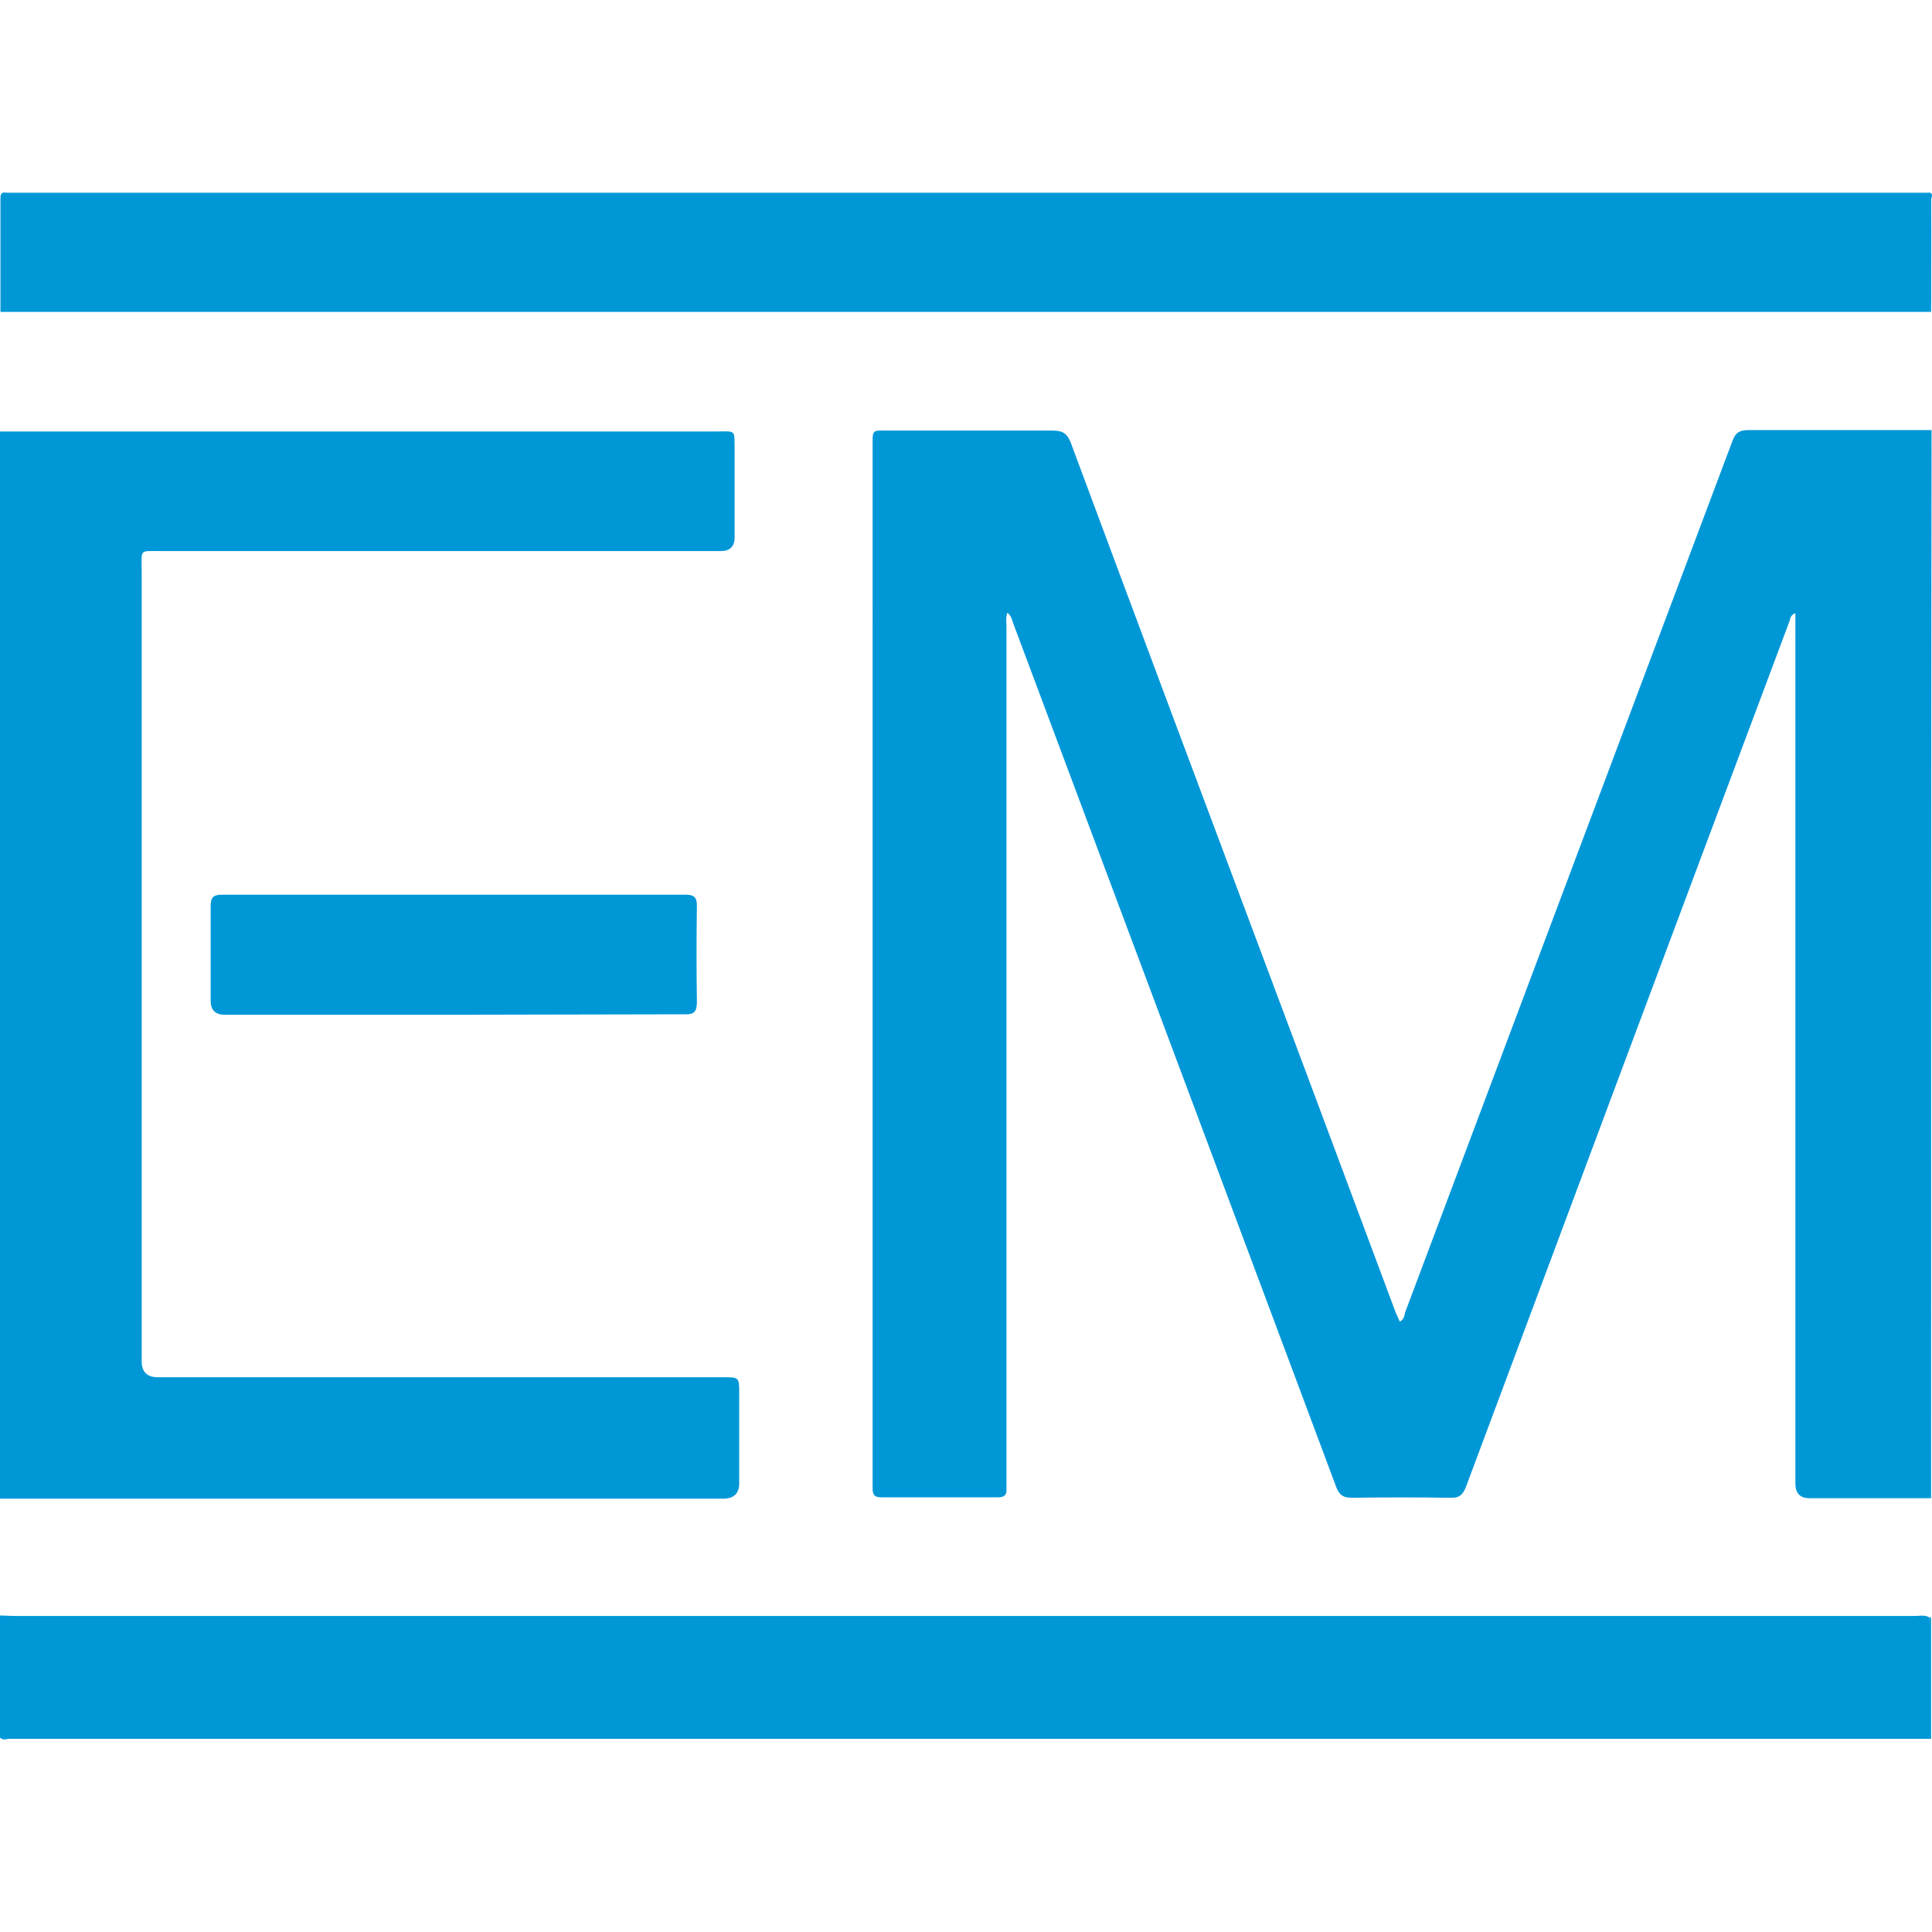 <?xml version="1.0" encoding="UTF-8"?>
<svg id="Ebene_1" data-name="Ebene 1" xmlns="http://www.w3.org/2000/svg" version="1.1" viewBox="0 0 420 420">
  <defs>
    <style>
      .cls-1 {
        fill: #0097d7;
        stroke-width: 0px;
      }
    </style>
  </defs>
  <path class="cls-1" d="M419.8,325.7h-26.4q-3.1,0-3.1-3.2v-189.2c-1.1.4-1.1,1.2-1.3,1.8-23.5,62.7-46.9,125.4-70.3,188.1-.7,1.8-1.5,2.5-3.5,2.4-7.1-.1-14.2-.1-21.3,0-1.8,0-2.7-.5-3.4-2.3-23.4-62.6-46.8-125.2-70.2-187.7-.3-.8-.4-1.7-1.3-2.4-.4,1.1-.2,2.1-.2,3.1v187.4c.1,1.3-.5,1.8-1.8,1.8h-25.5c-1.4,0-1.8-.6-1.8-1.9V97.4c0-4.2-.3-3.8,3.7-3.8,11.8,0,23.6,0,35.4,0,2.2,0,3.2.6,4,2.7,14.9,40.1,29.9,80.2,44.9,120.2,8.6,22.9,17.1,45.8,25.7,68.8.3.7.6,1.3.9,2,1-.5,1-1.4,1.2-2.1,23.7-63.1,47.4-126.2,71.1-189.3.7-1.9,1.6-2.4,3.5-2.4,13.3,0,26.5,0,39.8,0-.1,77.7-.1,155-.1,232.3Z"/>
  <path class="cls-1" d="M0,93.8h155.5c4.7,0,4.1-.6,4.2,4.3v18.7q0,3-3,3H35c-4.8,0-4.2-.5-4.2,4.3v171.8q0,3.5,3.5,3.5h123c3.3,0,3.4,0,3.4,3.4v19.6q0,3.4-3.5,3.4H0c0-77.4,0-154.7,0-232Z"/>
  <path class="cls-1" d="M0,351.2c1.2,0,2.3.1,3.5.1h412.7c1.1,0,2.2-.3,3.2.3.4,5.3.1,10.7.1,16s.2,6.7-.2,10.1c-.8.3-1.6.2-2.4.2H2.3c-.8,0-1.6.2-2.4-.2,0-8.9,0-17.7,0-26.5Z"/>
  <path class="cls-1" d="M419.4,67.8c-1.1,0-2.2,0-3.3,0H.1v-24.6c0-1.1.2-1.5,1.4-1.3h418.1c.4.7.2,1.4.2,2.1v21.6c-.2.7,0,1.4-.4,2.1Z"/>
  <path class="cls-1" d="M0,377.6h416c1.1,0,2.2-.1,3.3-.1.2-.2.4-.2.5.1-.1.1.2.5-.2.4H2c-.6,0-1.5.5-2-.4Z"/>
  <path class="cls-1" d="M419.4,67.8v-25.9c1.1.2.4,1.1.4,1.5.1,8.1,0,16.3,0,24.4h-.4Z"/>
  <path class="cls-1" d="M419.8,377.6c-.2,0-.3-.1-.5-.1,0-8.6.1-17.3.1-25.9.1,0,.3,0,.4.1v25.9Z"/>
  <path class="cls-1" d="M98.4,220.6h-49.5q-3.1,0-3.1-3v-20.7c0-1.8.6-2.4,2.4-2.4h100.9c1.9,0,2.4.7,2.4,2.4-.1,7-.1,13.9,0,20.9,0,2.1-.6,2.8-2.7,2.7-16.9,0-33.6.1-50.4.1Z"/>
</svg>